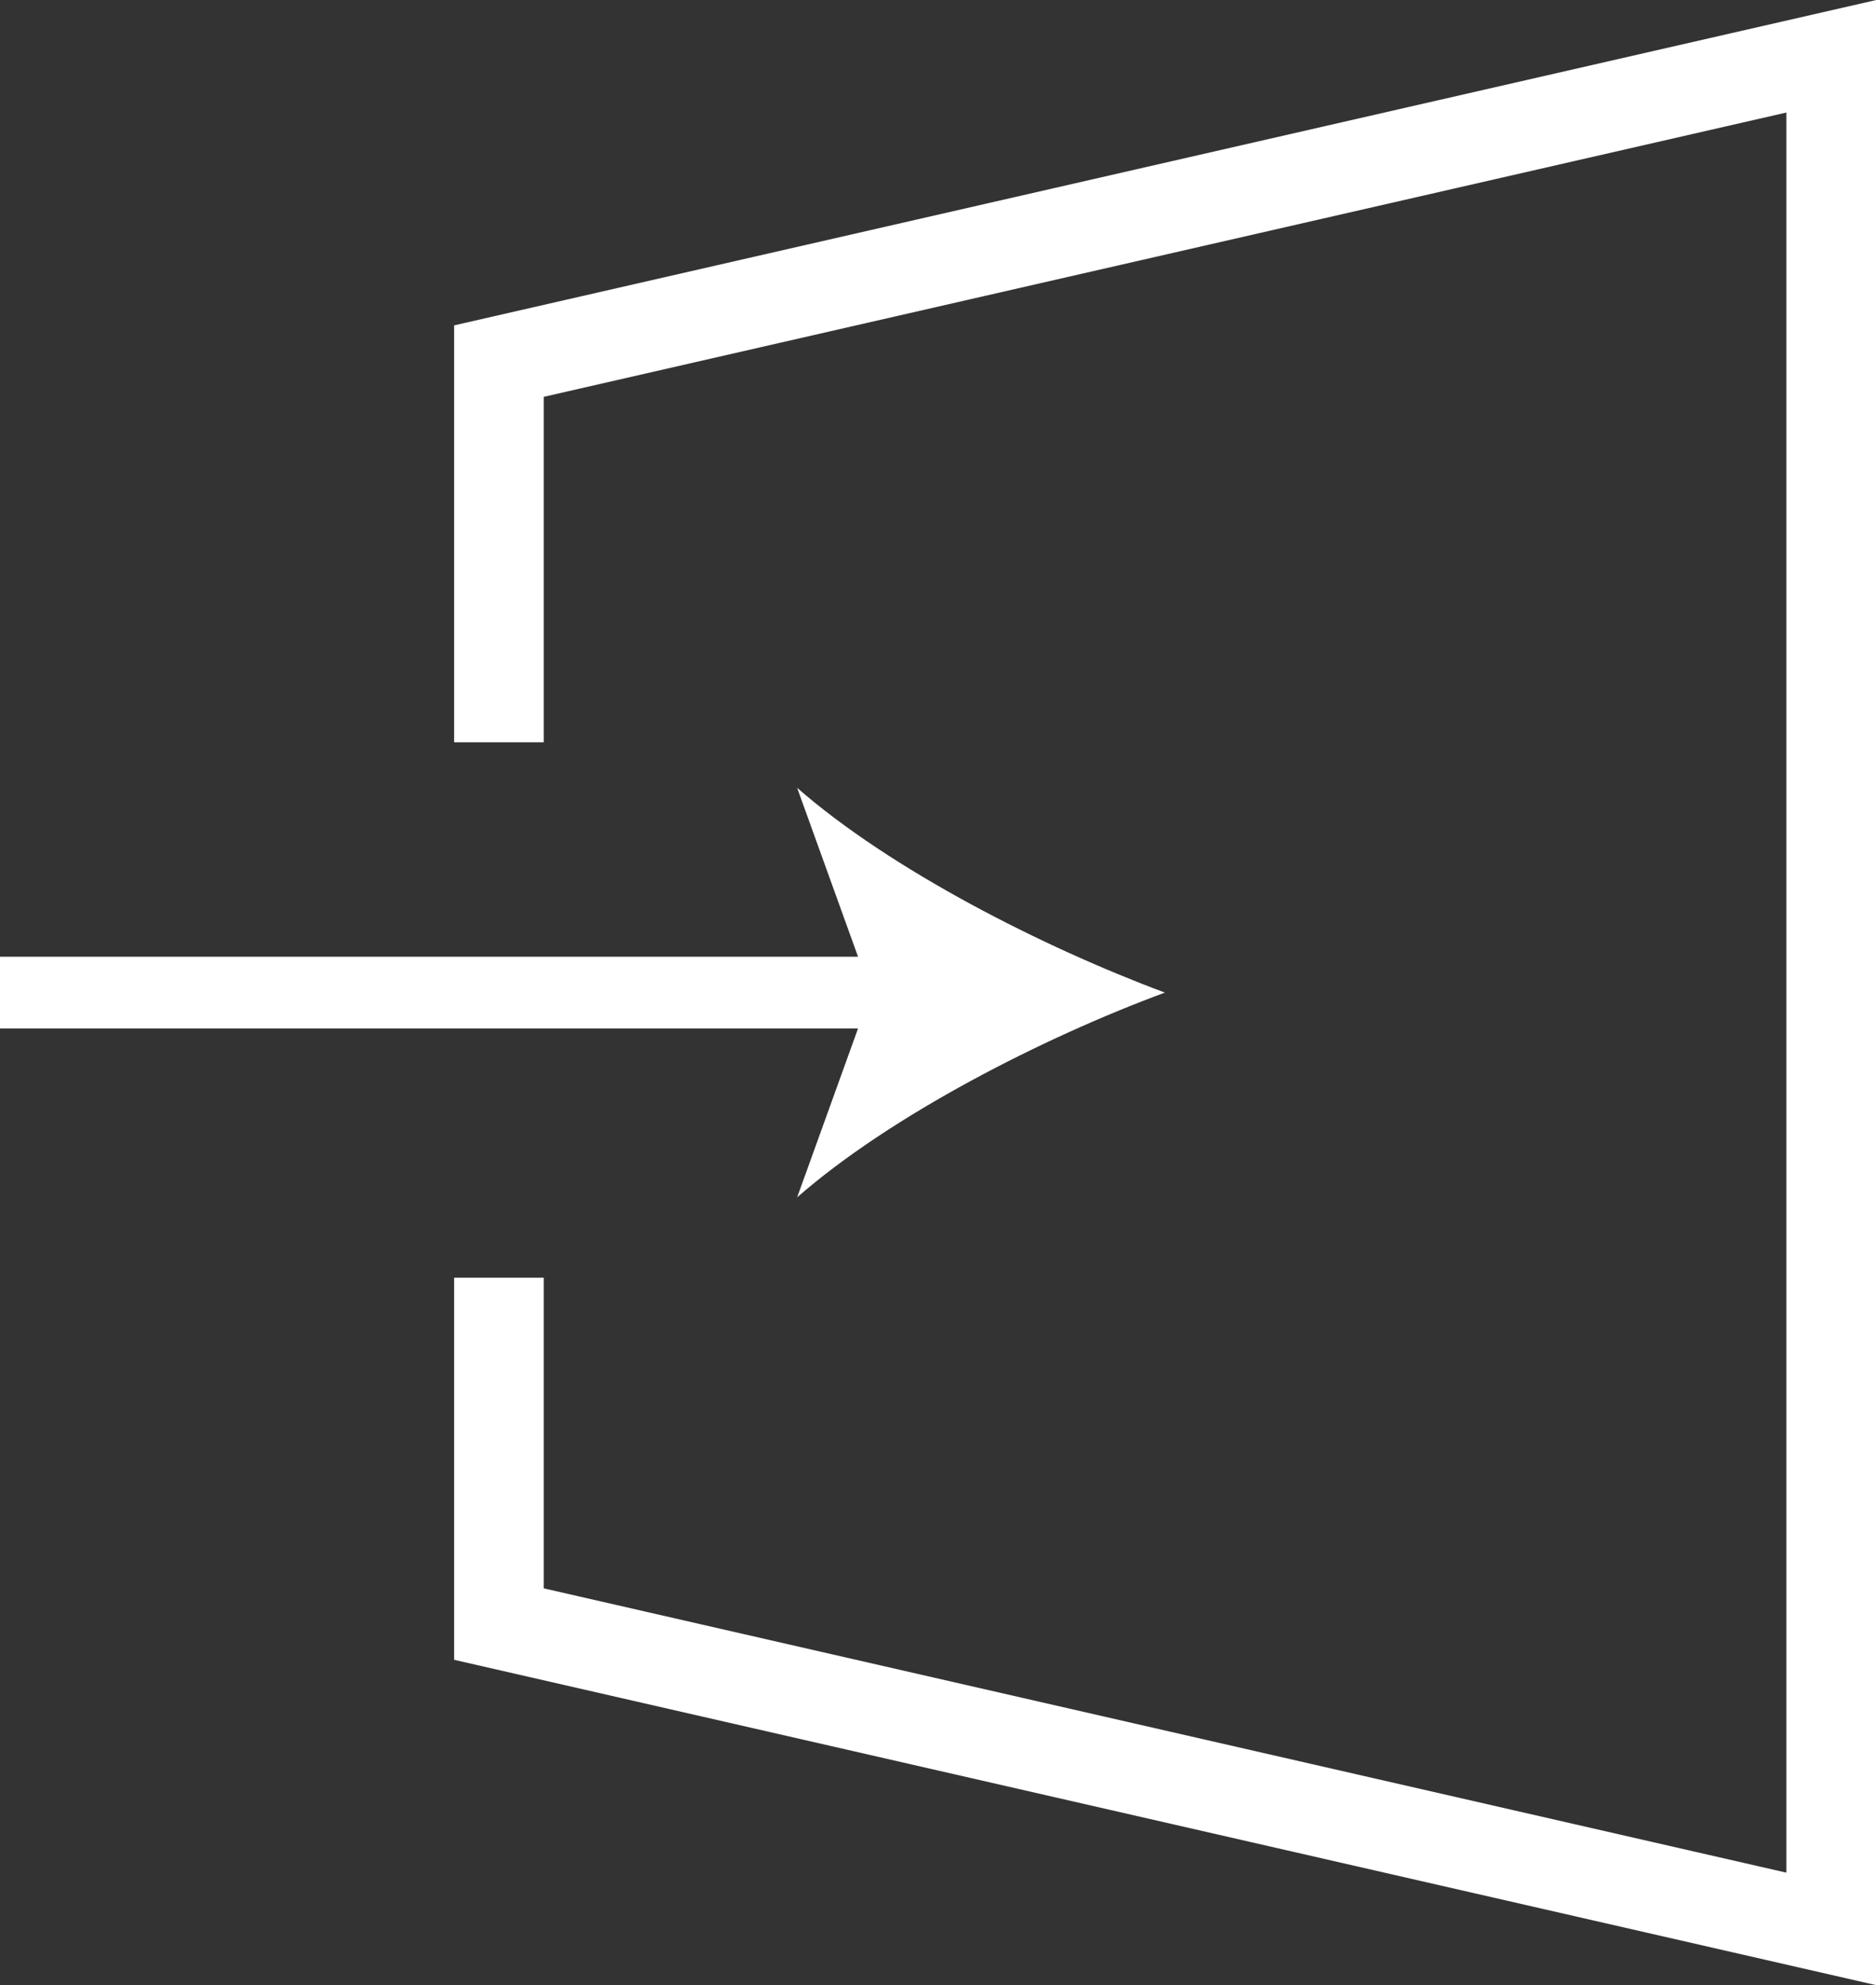 <?xml version="1.0" encoding="UTF-8"?>
<svg id="_レイヤー_2" data-name="レイヤー 2" xmlns="http://www.w3.org/2000/svg" viewBox="0 0 52.34 55.36">
  <rect x="0" y="0" width="52.34" height="55.36" fill="#333333" stroke="none"/>
  <defs>
    <style>
      .cls-1 {
        stroke-width: 2.5px;
      }

      .cls-1, .cls-2 {
        fill: none;
        stroke: #fff;
        stroke-miterlimit: 10;
      }

      .cls-3 {
        fill: #fff;
      }

      .cls-2 {
        stroke-width: 2px;
      }
    </style>
  </defs>
  <g id="_レイヤー_1-2" data-name="レイヤー 1">
    <g>
      <polyline class="cls-1" points="13.92 20.7 13.92 10.07 51.09 1.57 51.09 53.79 13.92 45.29 13.92 35.63"/>
      <g>
        <line class="cls-2" y1="27.68" x2="25.26" y2="27.68"/>
        <path class="cls-3" d="M32.5,27.68c-3.41,1.26-7.64,3.42-10.26,5.71l2.06-5.71-2.06-5.71c2.62,2.29,6.85,4.44,10.26,5.71Z"/>
      </g>
    </g>
  </g>
</svg>